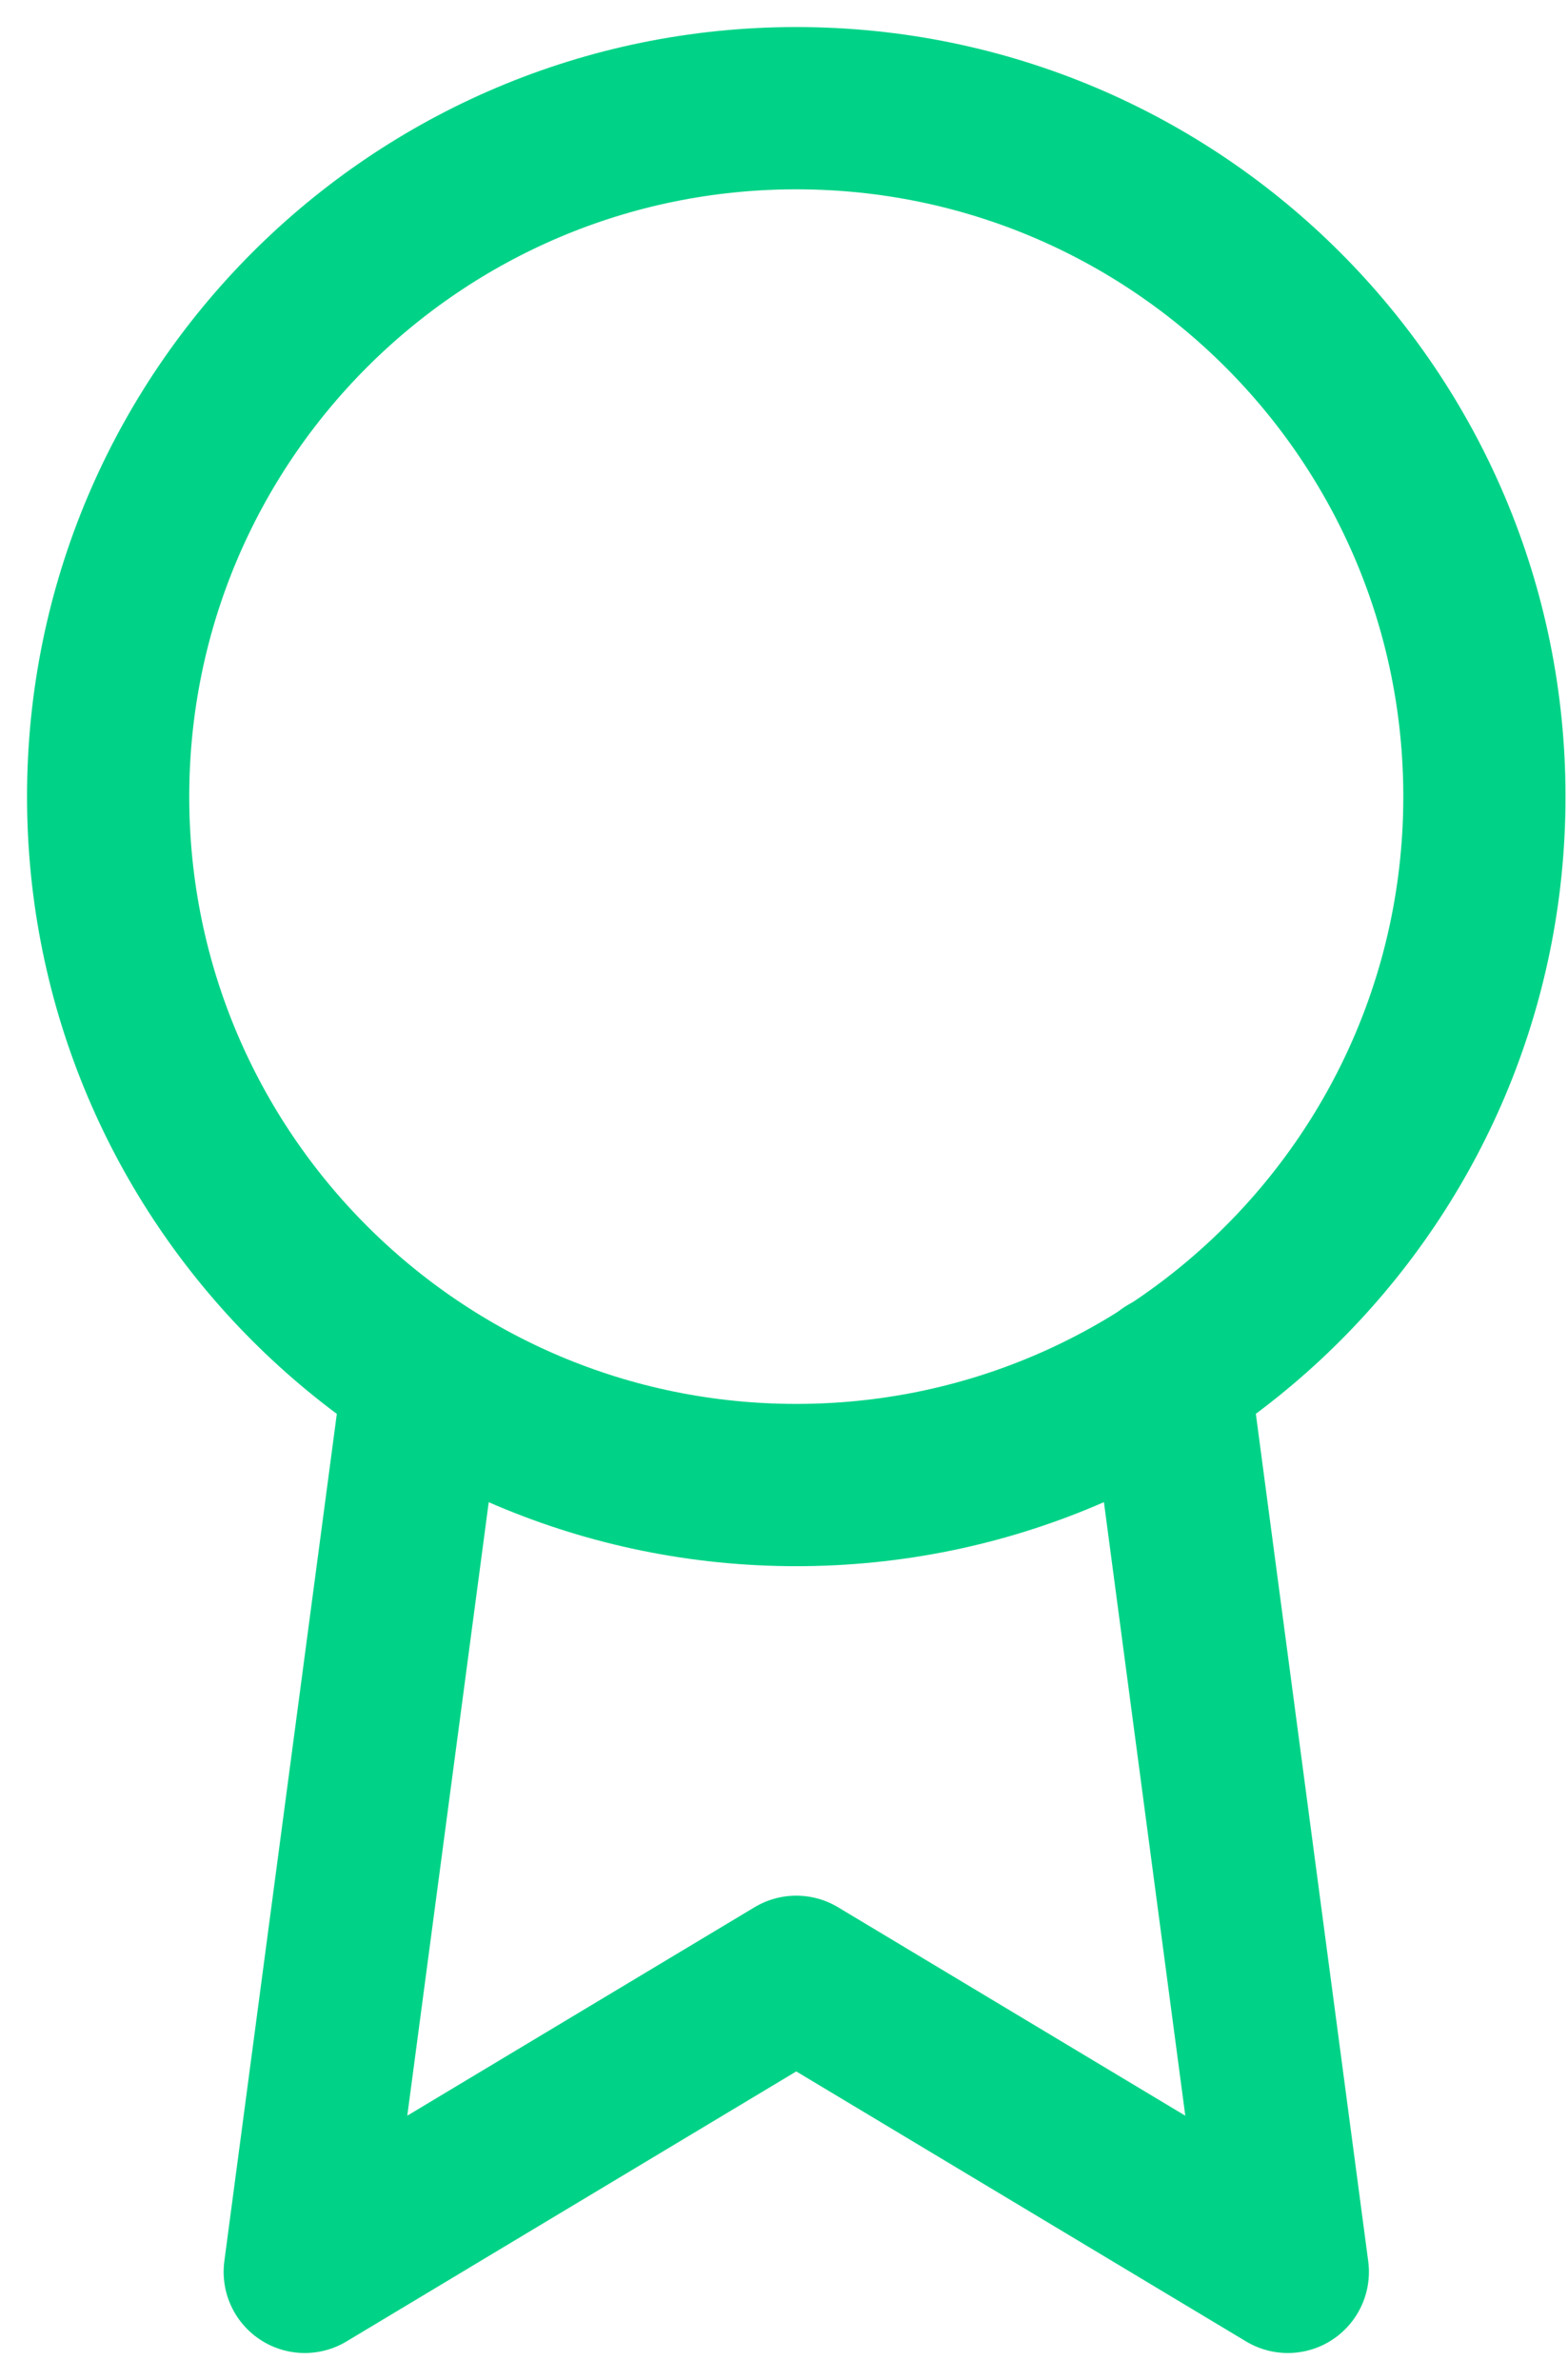 <?xml version="1.0" encoding="UTF-8"?> <svg xmlns="http://www.w3.org/2000/svg" width="29" height="44" viewBox="0 0 29 44" fill="none"><path d="M14.727 27.454C21.756 27.454 27.454 21.756 27.454 14.727C27.454 7.698 21.756 2 14.727 2C7.698 2 2 7.698 2 14.727C2 21.756 7.698 27.454 14.727 27.454Z" stroke="#00D387" stroke-width="3" stroke-linecap="round" stroke-linejoin="round"></path><path d="M7.836 25.436L5.636 42L14.727 36.545L23.818 42L21.618 25.418" stroke="#00D387" stroke-width="3" stroke-linecap="round" stroke-linejoin="round"></path></svg> 